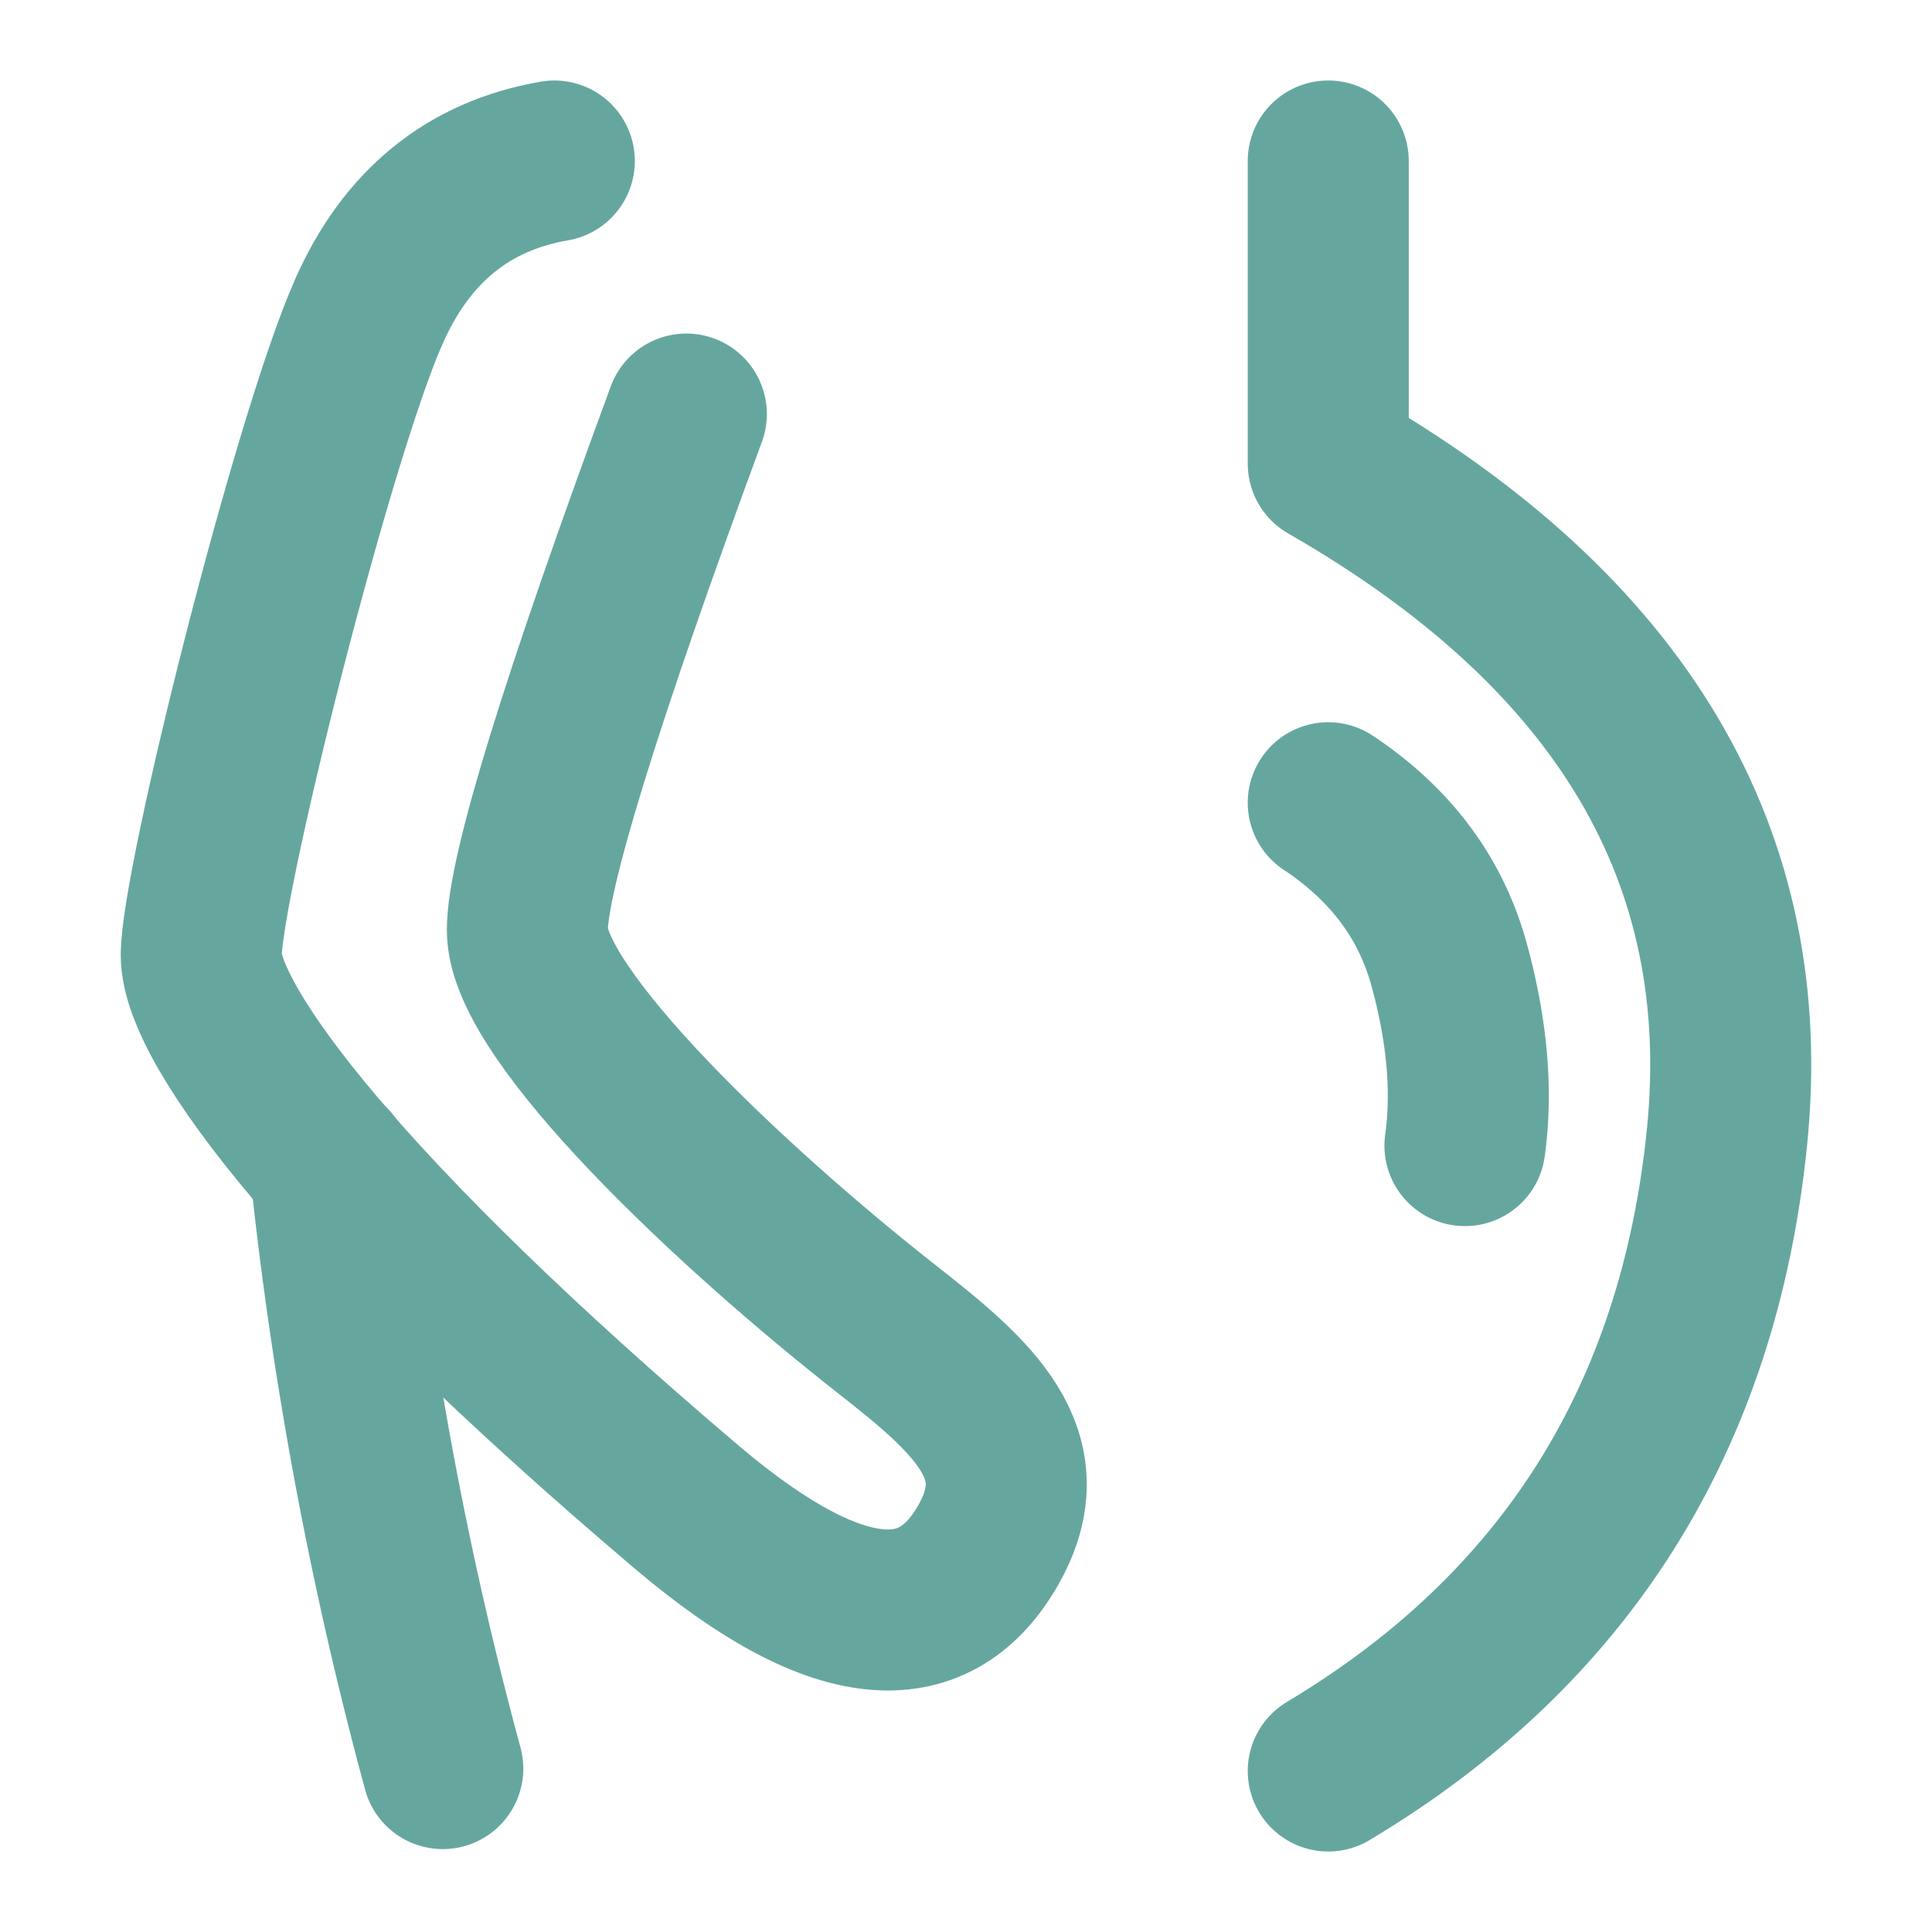 <svg xmlns="http://www.w3.org/2000/svg" width="40" height="40" viewBox="0 0 48 48"><g fill="none" stroke="#65a79f" stroke-linecap="round" stroke-width="4"><path stroke-linejoin="round" d="M33 4v7.519c7.312 4.194 10.614 9.775 9.906 16.742C42.198 35.228 38.896 40.474 33 44M13.772 4c-2.138.37-3.677 1.622-4.616 3.758C7.746 10.96 5 21.963 5 23.726c0 1.762 3.568 6.509 12.052 13.71c3.931 3.336 6.255 3.166 7.513.928s-.407-3.674-2.515-5.327c-3.863-3.029-8.948-7.822-8.948-9.926c0-1.403 1.317-5.677 3.95-12.824"></path><path d="M8.201 28.94a95.28 95.28 0 0 0 2.8 15M33 19.944c1.547 1.028 2.547 2.365 3 4.012c.453 1.648.585 3.15.396 4.506"></path></g></svg>